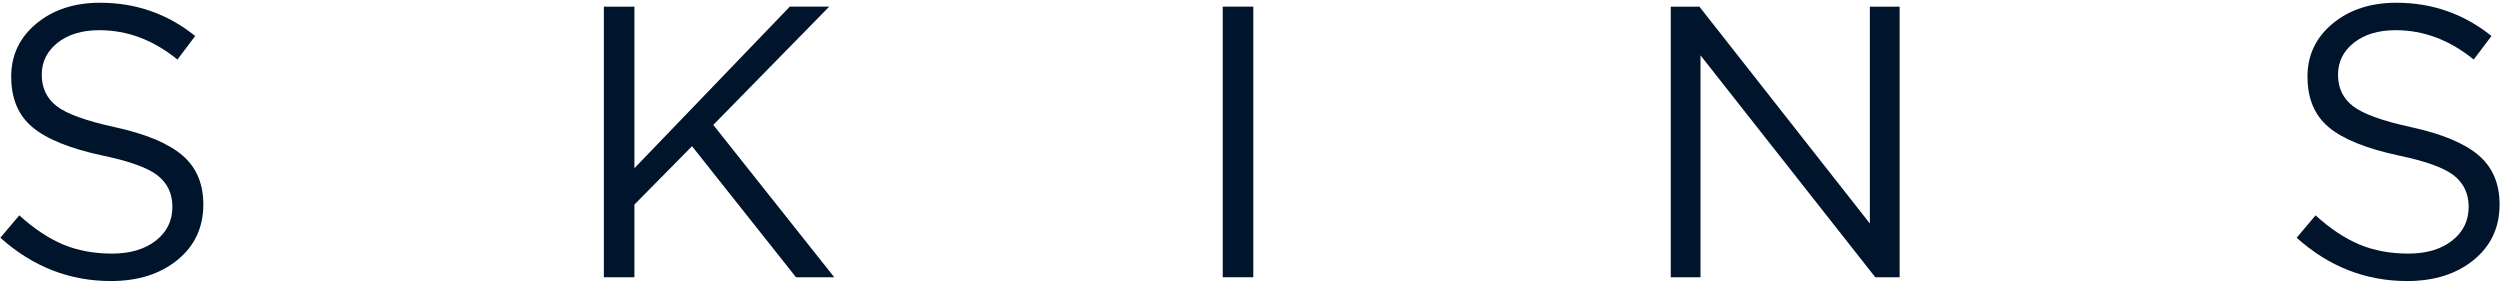 <svg xmlns="http://www.w3.org/2000/svg" fill="none" viewBox="0 0 828 94" height="94" width="828">
<path fill="#00142C" d="M60.37 51.42C55.71 47.46 48.31 44.36 38.15 42.14C28.68 40.09 22.25 37.79 18.88 35.23C15.51 32.67 13.83 29.17 13.83 24.73C13.83 20.46 15.58 16.94 19.07 14.16C22.57 11.39 27.18 10 32.91 10C42.2 10 50.83 13.25 58.77 19.73L64.65 11.92C55.52 4.59 45.02 0.91 33.15 0.91C24.62 0.91 17.58 3.22 12.03 7.82C6.49 12.43 3.71 18.28 3.71 25.37C3.71 32.62 6.06 38.22 10.76 42.14C15.45 46.06 23.13 49.18 33.8 51.48C42.85 53.36 49 55.57 52.23 58.14C55.48 60.7 57.1 64.15 57.1 68.5C57.1 73.12 55.26 76.85 51.6 79.71C47.92 82.57 43.1 83.99 37.13 83.99C31.07 83.99 25.62 82.97 20.8 80.93C15.98 78.88 11.17 75.67 6.39 71.32L0.12 78.74C10.79 88.31 23 93.08 36.73 93.08C45.7 93.08 53.04 90.76 58.76 86.11C64.48 81.45 67.34 75.33 67.34 67.73C67.35 60.83 65.03 55.39 60.37 51.42Z"></path>
<path fill="#00142C" d="M236.24 41.37L274.64 2.19H261.59L210.12 55.71V2.2H200V91.82H210.12V67.75L229.2 48.42L263.64 91.83H276.31L236.24 41.37Z"></path>
<path fill="#00142C" d="M404.97 2.2V91.82H415.09V2.2H404.97Z"></path>
<path fill="#00142C" d="M619.3 2.2V74.03L562.84 2.2H553.36V91.82H563.21V18.33L621.09 91.82H629.16V2.2H619.3Z"></path>
<path fill="#00142C" d="M820.9 51.42C816.24 47.46 808.84 44.36 798.68 42.14C789.2 40.09 782.78 37.79 779.41 35.23C776.03 32.67 774.35 29.17 774.35 24.73C774.35 20.46 776.1 16.94 779.6 14.16C783.1 11.39 787.71 10 793.43 10C802.73 10 811.35 13.25 819.29 19.73L825.18 11.92C816.05 4.59 805.55 0.91 793.68 0.91C785.14 0.91 778.11 3.22 772.56 7.82C767 12.43 764.24 18.28 764.24 25.37C764.24 32.62 766.58 38.22 771.28 42.14C775.98 46.06 783.66 49.18 794.33 51.48C803.38 53.36 809.51 55.57 812.76 58.14C816 60.7 817.62 64.15 817.62 68.5C817.62 73.12 815.79 76.85 812.12 79.71C808.45 82.57 803.63 83.99 797.66 83.99C791.59 83.99 786.15 82.97 781.33 80.93C776.5 78.88 771.7 75.67 766.92 71.32L760.65 78.74C771.31 88.31 783.51 93.08 797.26 93.08C806.23 93.08 813.56 90.76 819.28 86.11C825 81.45 827.86 75.33 827.86 67.73C827.87 60.83 825.55 55.39 820.9 51.42Z"></path>
</svg>
